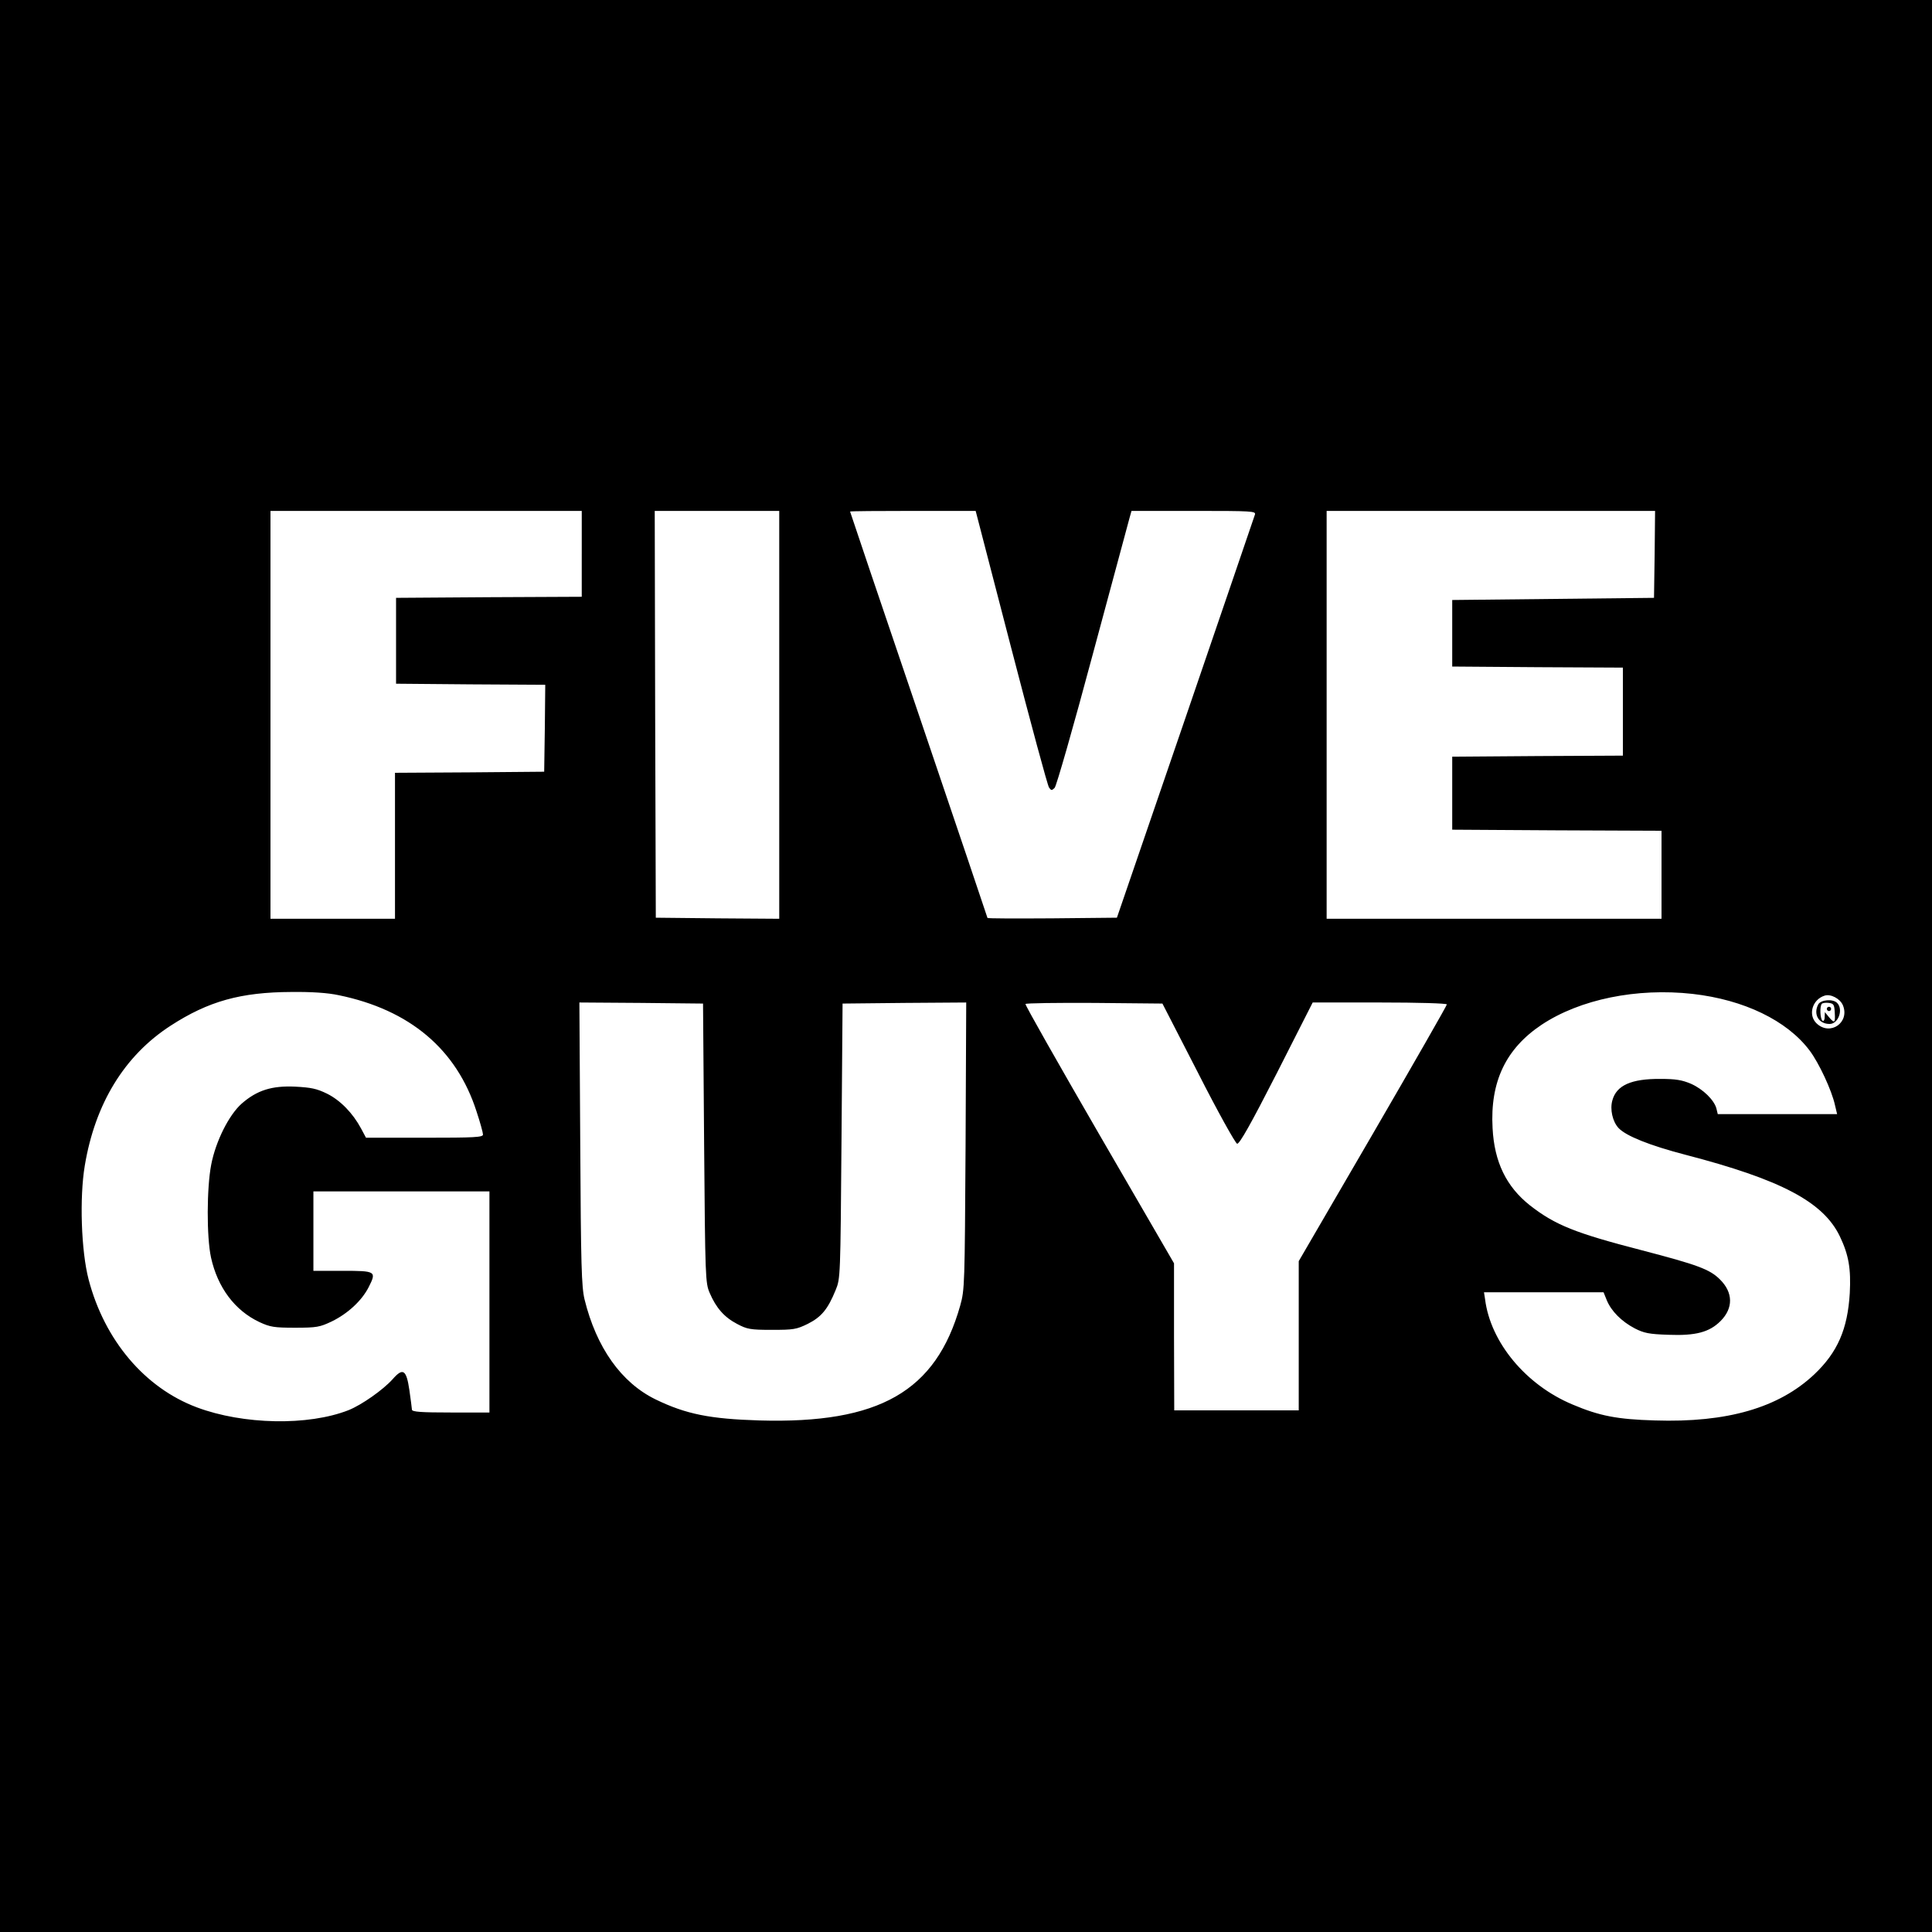 <?xml version="1.0" standalone="no"?>
<!DOCTYPE svg PUBLIC "-//W3C//DTD SVG 20010904//EN"
 "http://www.w3.org/TR/2001/REC-SVG-20010904/DTD/svg10.dtd">
<svg version="1.0" xmlns="http://www.w3.org/2000/svg"
 width="900pt" height="900pt" viewBox="0 0 900 900"
 preserveAspectRatio="xMidYMid meet">
<g transform="translate(0,900) scale(0.1,-0.1)"
fill="#000000" stroke="none">
<path d="M0 4500 l0 -4500 4500 0 4500 0 0 4500 0 4500 -4500 0 -4500 0 0
-4500z m2710 1920 l0 -200 -432 -2 -433 -3 0 -200 0 -200 348 -3 347 -2 -2
-203 -3 -202 -347 -3 -348 -2 0 -340 0 -340 -290 0 -290 0 0 950 0 950 725 0
725 0 0 -200z m920 -750 l0 -950 -287 2 -288 3 -3 948 -2 947 290 0 290 0 0
-950z m1080 314 c91 -350 170 -644 177 -653 10 -14 13 -14 26 -1 8 8 88 287
177 620 90 333 167 620 172 638 l9 32 290 0 c272 0 290 -1 285 -17 -3 -10
-149 -436 -324 -948 l-319 -930 -302 -3 c-165 -1 -301 -1 -301 2 0 2 -144 428
-320 947 -176 518 -320 944 -320 946 0 2 132 3 293 3 l292 0 165 -636z m2998
434 l-3 -203 -470 -5 -470 -5 0 -155 0 -155 398 -3 397 -2 0 -205 0 -205 -397
-2 -398 -3 0 -170 0 -170 488 -3 487 -2 0 -205 0 -205 -780 0 -780 0 0 950 0
950 765 0 765 0 -2 -202z m-6130 -2054 c331 -68 549 -252 642 -542 17 -51 30
-99 30 -107 0 -13 -38 -15 -273 -15 l-272 0 -23 43 c-38 71 -96 131 -158 162
-49 24 -75 29 -149 33 -109 5 -178 -17 -249 -79 -59 -52 -121 -175 -142 -284
-21 -108 -22 -336 -1 -433 31 -140 111 -247 226 -301 50 -23 68 -26 166 -26
101 0 115 3 170 29 76 37 140 97 172 159 38 75 35 77 -122 77 l-135 0 0 185 0
185 410 0 410 0 0 -515 0 -515 -180 0 c-137 0 -180 3 -181 13 0 6 -6 48 -12
92 -14 95 -30 105 -78 50 -44 -49 -143 -119 -205 -144 -188 -74 -491 -68 -707
13 -243 91 -430 313 -504 595 -35 134 -43 382 -18 531 48 289 185 513 400 652
176 114 326 156 563 157 94 1 169 -4 220 -15z m6307 6 c239 -27 440 -124 545
-264 43 -57 103 -185 118 -254 l10 -42 -278 0 -278 0 -6 25 c-10 40 -62 91
-118 116 -42 18 -72 23 -143 23 -136 1 -205 -30 -224 -100 -12 -42 1 -99 29
-129 35 -37 145 -81 310 -124 447 -116 644 -220 721 -381 41 -86 52 -150 46
-264 -10 -168 -57 -276 -166 -379 -165 -155 -405 -225 -742 -214 -175 5 -258
21 -383 74 -218 91 -383 290 -408 491 l-5 32 279 0 278 0 15 -37 c21 -51 69
-99 130 -131 43 -22 66 -27 157 -30 127 -5 191 12 243 64 60 60 59 133 -3 194
-47 47 -104 68 -365 136 -309 80 -402 117 -520 209 -110 87 -166 202 -174 360
-12 216 62 370 228 481 179 119 444 173 704 144z m700 -53 c33 -80 -59 -144
-122 -85 -42 39 -21 112 37 130 28 9 72 -14 85 -45z m-5305 -642 c5 -629 6
-652 26 -698 30 -70 68 -113 127 -144 47 -25 62 -28 162 -28 101 0 115 2 168
28 63 32 93 67 130 158 22 53 22 63 27 694 l5 640 288 3 288 2 -3 -667 c-4
-648 -4 -670 -25 -745 -113 -400 -377 -551 -935 -535 -230 7 -342 29 -484 98
-160 78 -276 242 -331 466 -14 59 -17 157 -20 726 l-4 657 288 -2 288 -3 5
-650z m2302 325 c91 -179 173 -326 181 -328 11 -2 65 94 184 327 l168 331 313
0 c181 0 312 -4 312 -9 0 -5 -155 -276 -345 -603 l-345 -593 0 -347 0 -348
-290 0 -290 0 -1 343 0 342 -348 600 c-191 330 -346 603 -344 608 2 4 147 6
321 5 l317 -3 167 -325z"/>
<path d="M8470 4321 c-24 -46 2 -91 53 -91 41 0 65 68 35 98 -20 20 -76 15
-88 -7z m77 -38 c3 -49 -1 -52 -28 -20 l-18 22 -1 -23 c0 -13 -4 -20 -10 -17
-11 7 -14 68 -3 79 4 4 19 6 33 4 22 -3 25 -8 27 -45z"/>
<path d="M8510 4300 c0 -5 5 -10 10 -10 6 0 10 5 10 10 0 6 -4 10 -10 10 -5 0
-10 -4 -10 -10z"/>
</g>
</svg>
